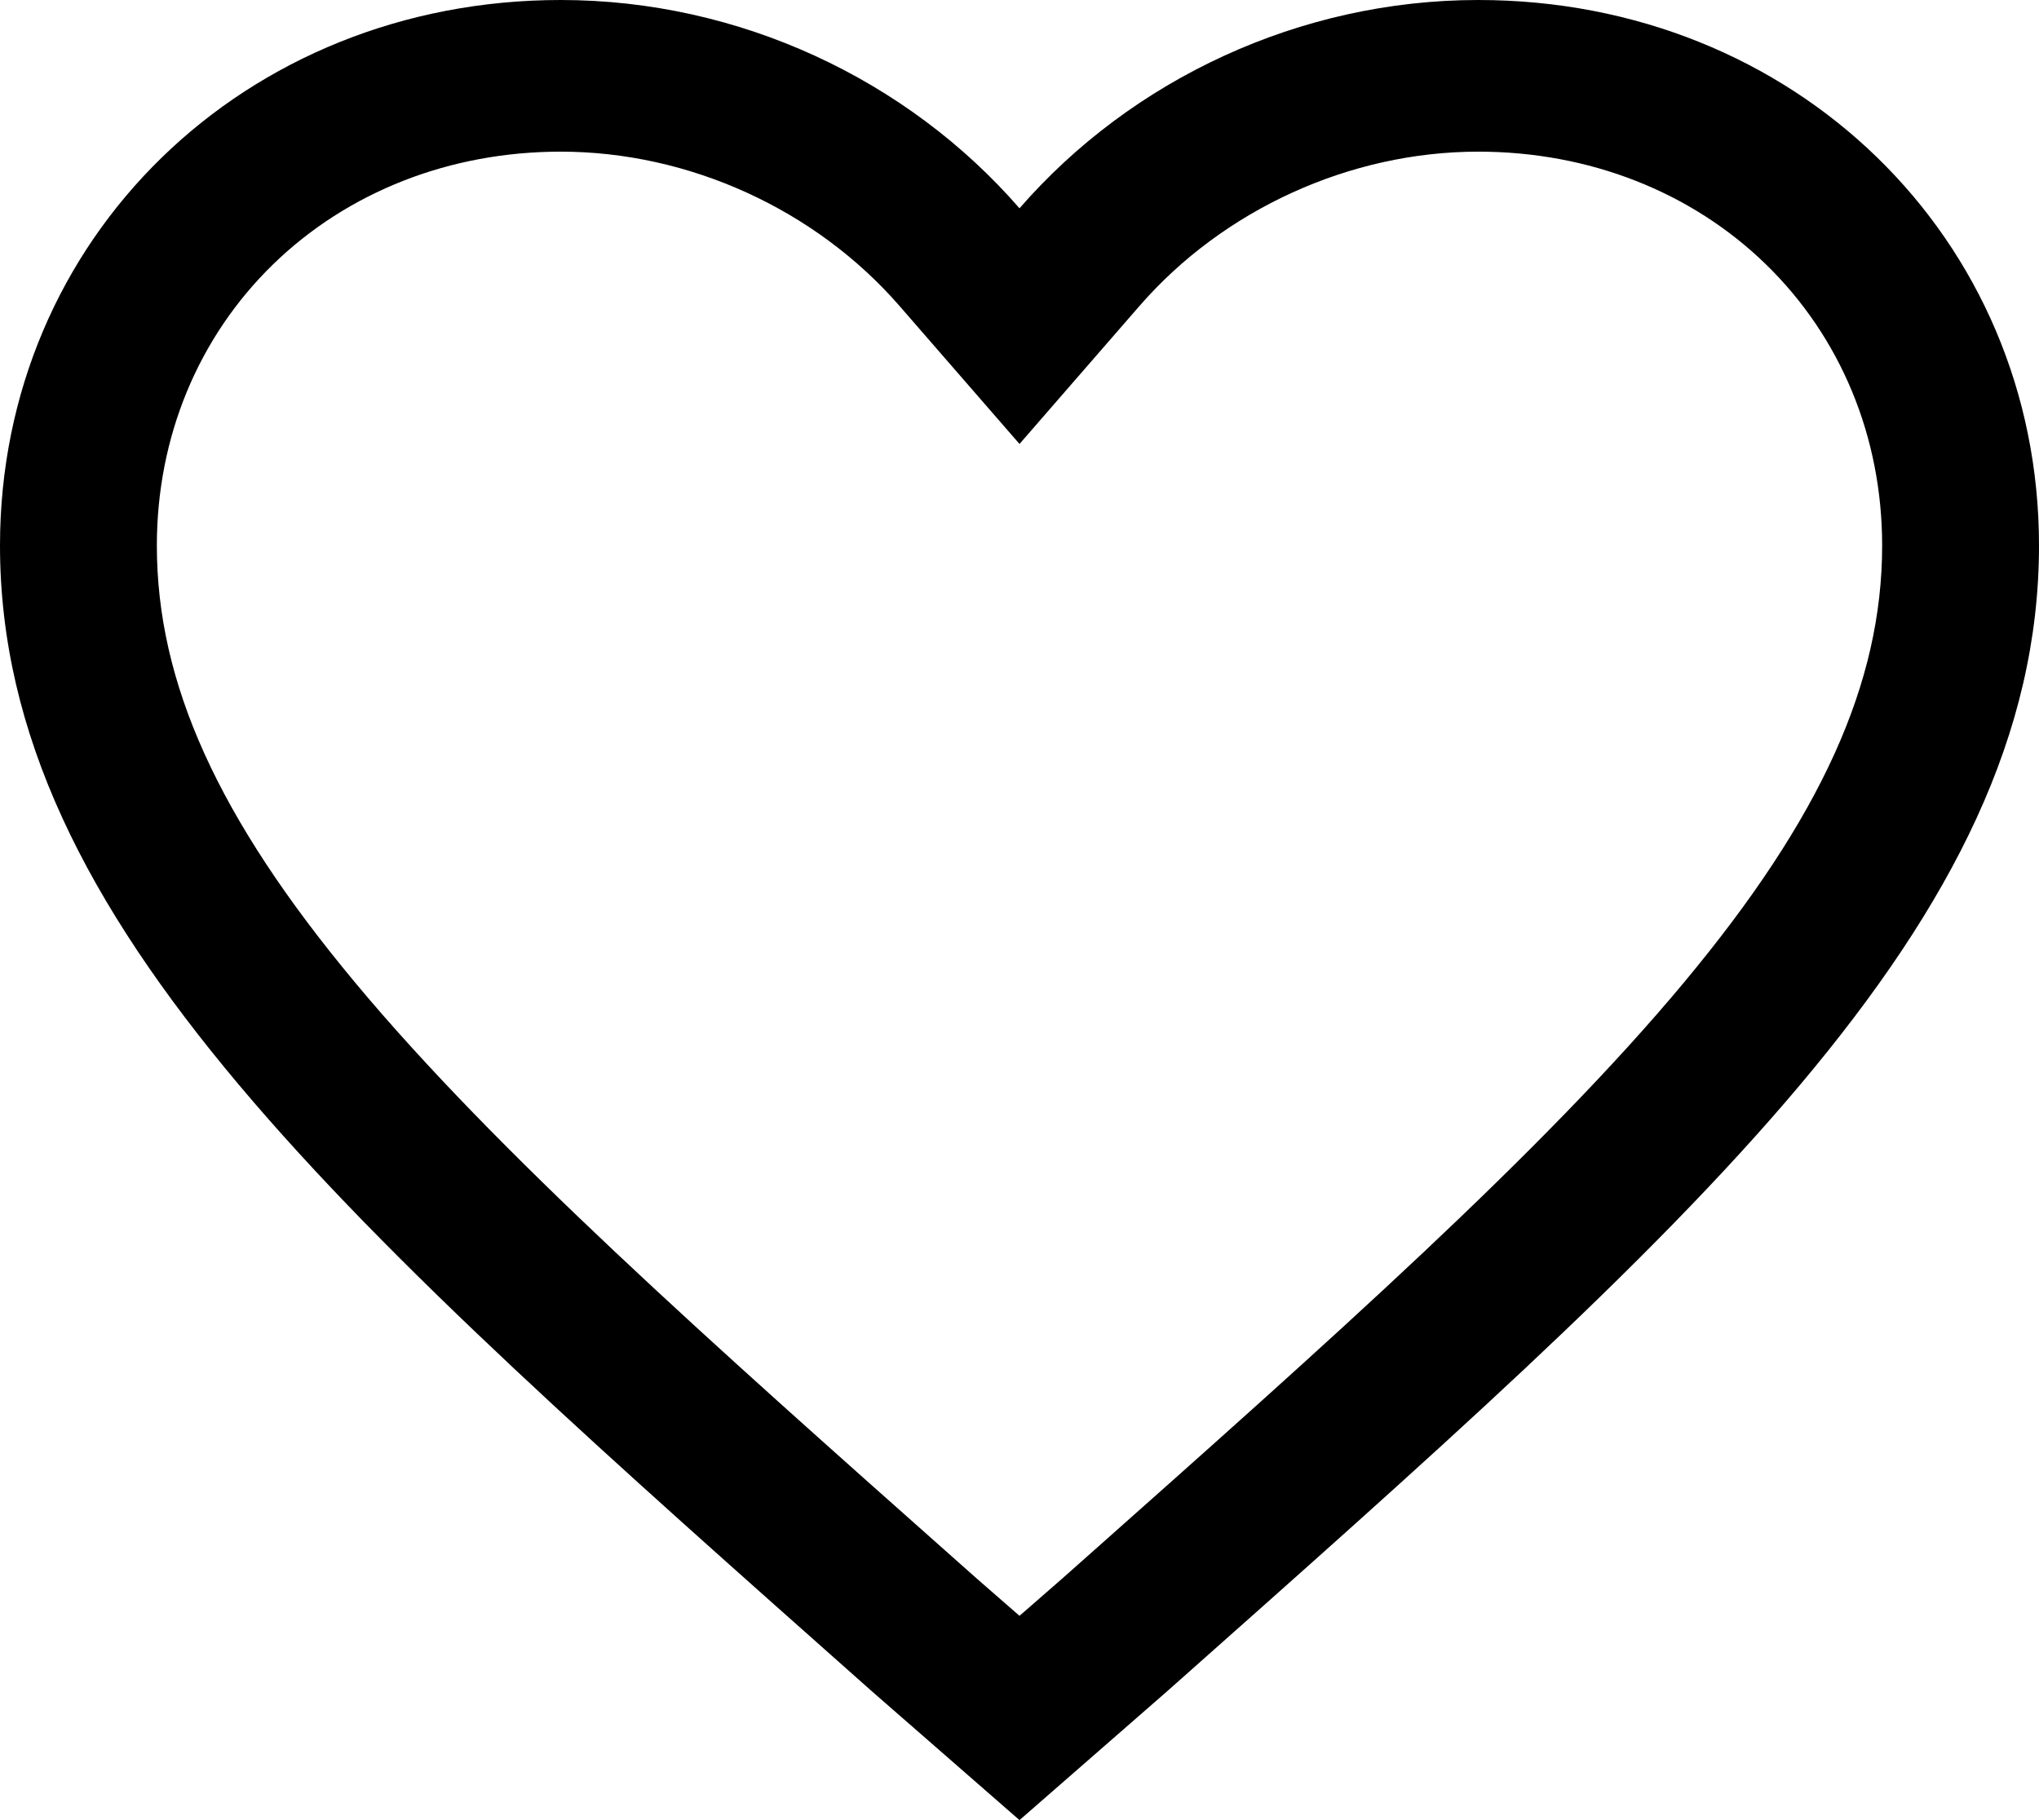 <svg width="28" height="25" viewBox="0 0 28 25" fill="none" xmlns="http://www.w3.org/2000/svg">
<path d="M20.3 0C17.85 0 15.54 1.09 14 2.861C12.46 1.09 10.15 0 7.7 0C3.36 0 0 3.27 0 7.493C0 12.67 4.76 16.826 11.97 23.228L14 25L16.03 23.228C23.24 16.826 28 12.67 28 7.493C28 3.27 24.64 0 20.3 0ZM14.864 21.436L14.58 21.688L14 22.194L13.42 21.688L13.136 21.436C9.743 18.423 6.812 15.821 4.875 13.494C2.993 11.234 2.154 9.383 2.154 7.493C2.154 6.005 2.721 4.633 3.75 3.631C4.776 2.633 6.179 2.083 7.7 2.083C9.459 2.083 11.198 2.875 12.352 4.202L14 6.098L15.648 4.202C16.802 2.875 18.541 2.083 20.3 2.083C21.821 2.083 23.224 2.633 24.25 3.631C25.279 4.633 25.846 6.004 25.846 7.493C25.846 9.383 25.007 11.234 23.125 13.494C21.188 15.821 18.257 18.423 14.864 21.436Z" fill="black"/>
</svg>
